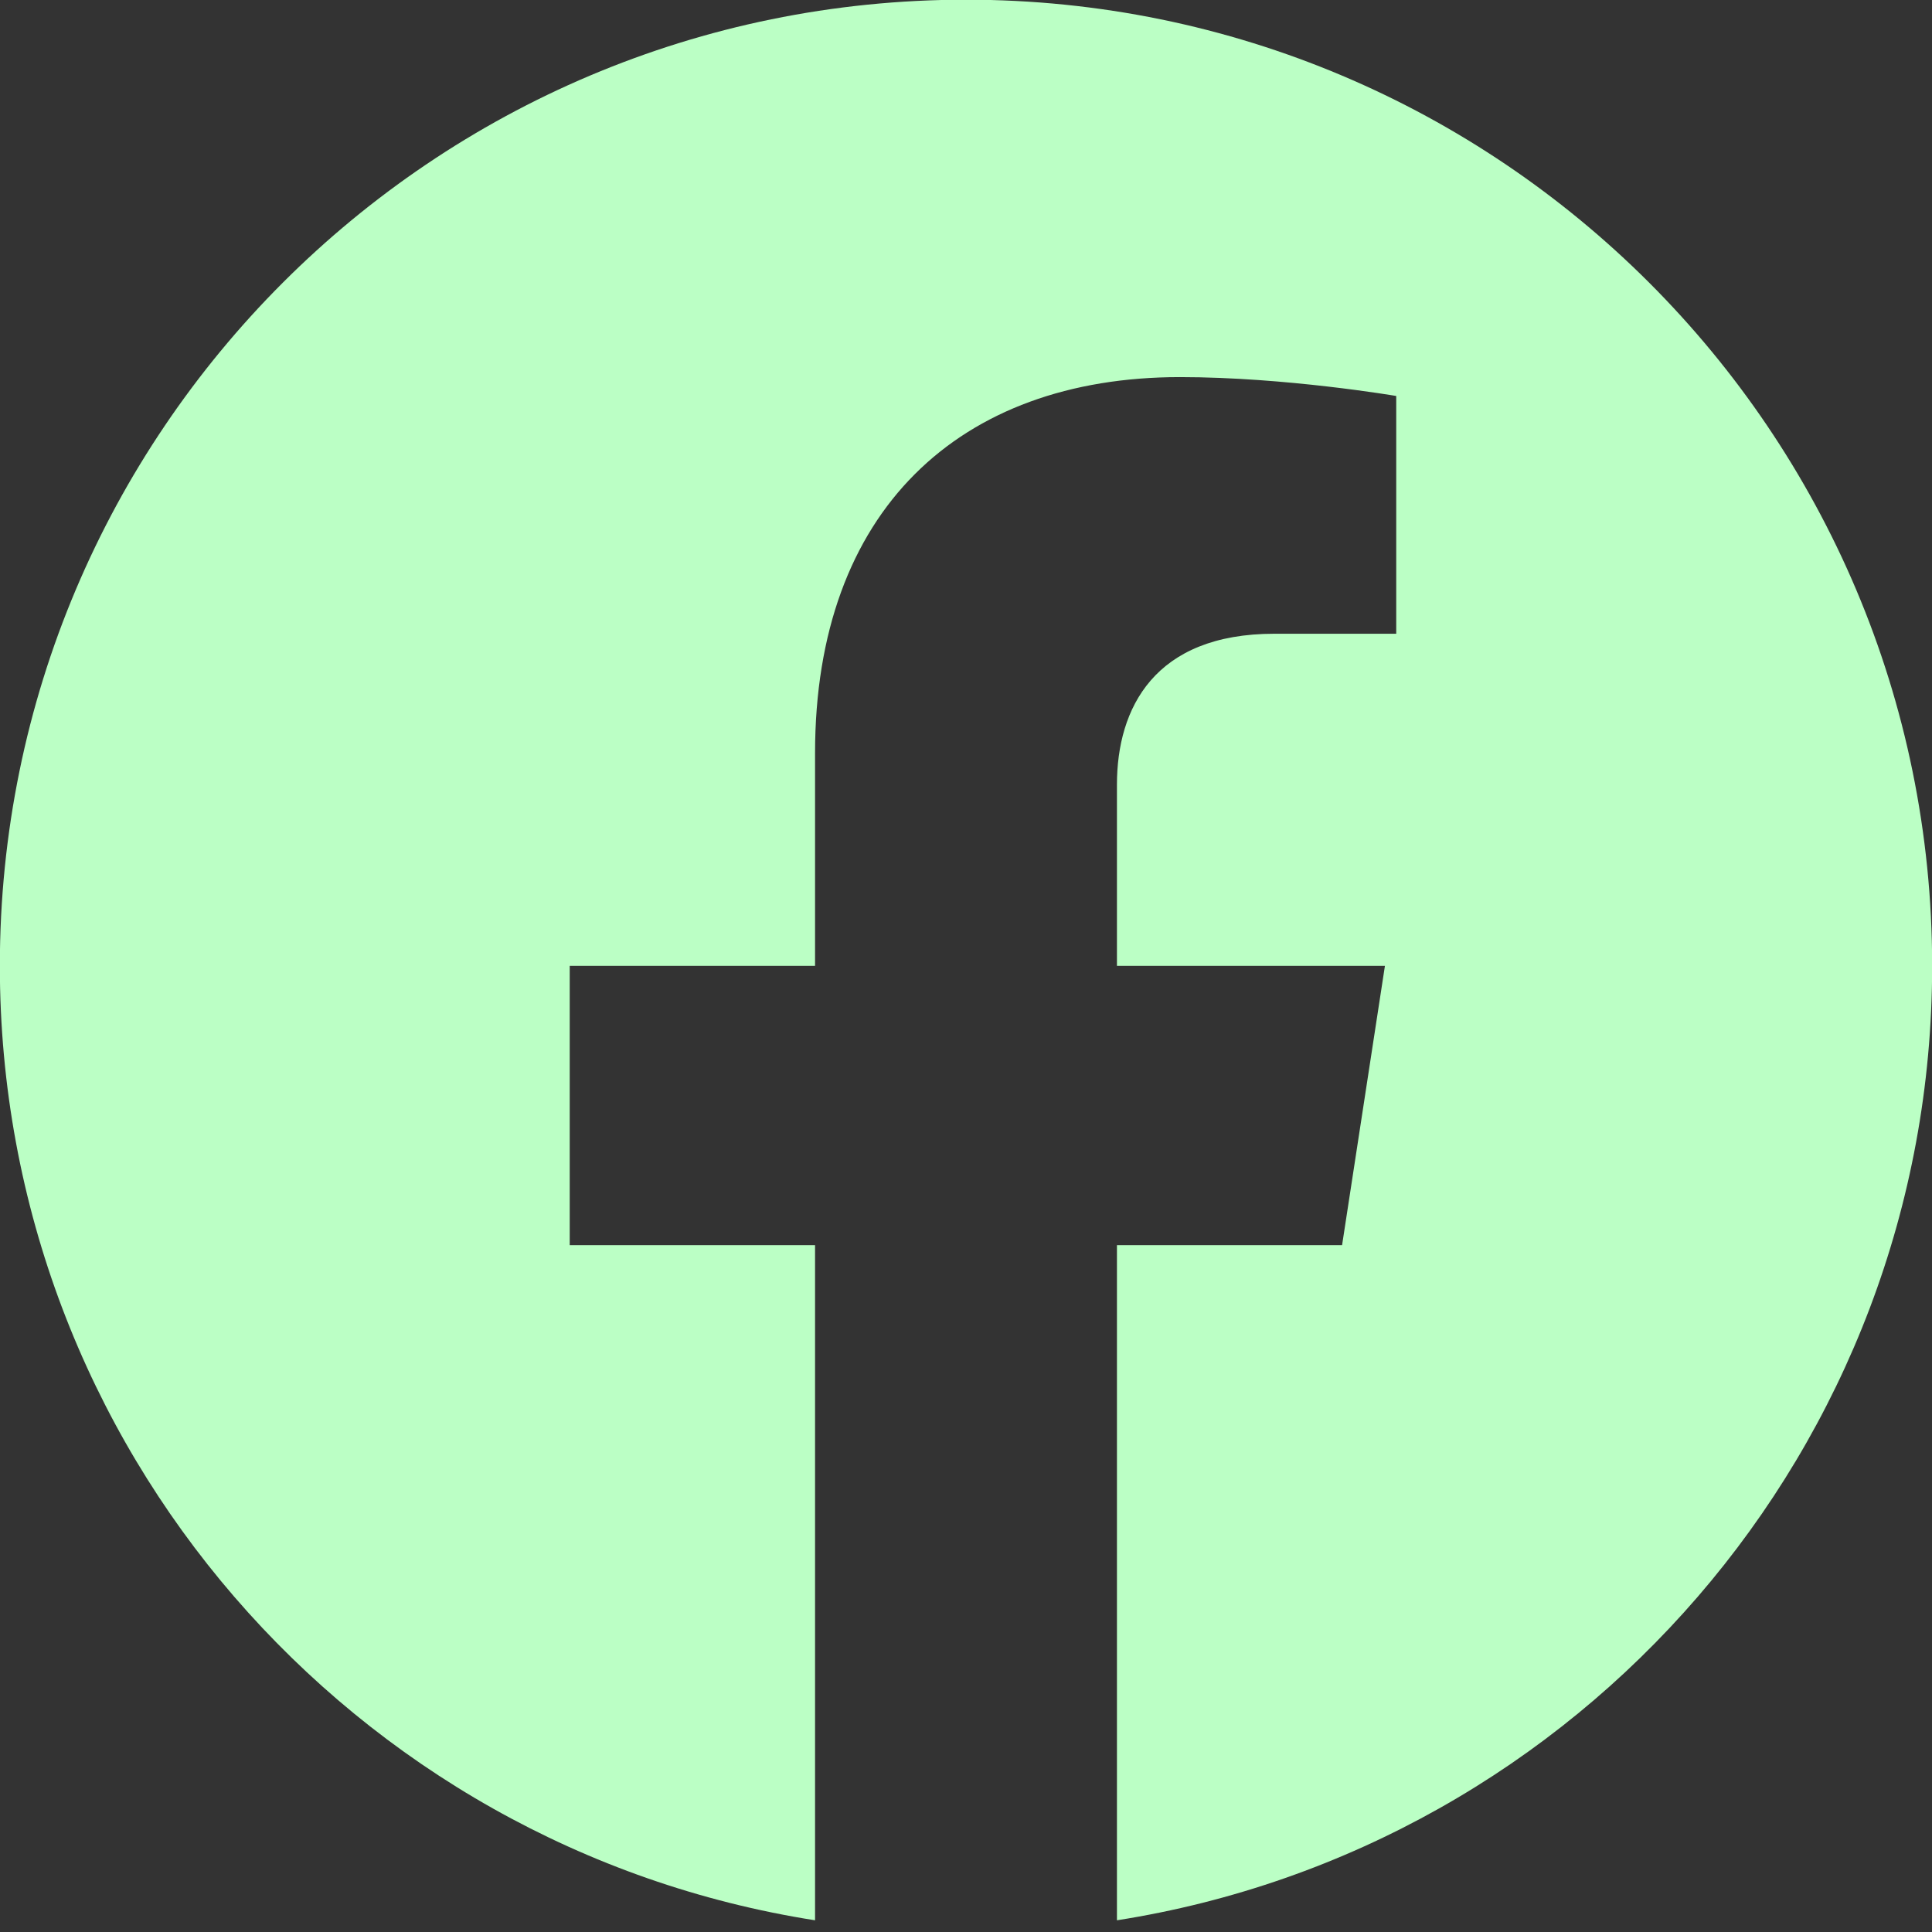 <?xml version="1.0" encoding="UTF-8" standalone="no"?>
<!DOCTYPE svg PUBLIC "-//W3C//DTD SVG 1.1//EN" "http://www.w3.org/Graphics/SVG/1.1/DTD/svg11.dtd">
<svg width="100%" height="100%" viewBox="0 0 100 100" version="1.1" xmlns="http://www.w3.org/2000/svg" xmlns:xlink="http://www.w3.org/1999/xlink" xml:space="preserve" xmlns:serif="http://www.serif.com/" style="fill-rule:evenodd;clip-rule:evenodd;stroke-linejoin:round;stroke-miterlimit:2;">
    <rect x="0" y="0" width="100" height="100" fill="#333333" stroke="none"/>
    <g transform="matrix(2.349,0,0,2.349,50,99.394)">
        <path d="M0,-42.32C-11.758,-42.32 -21.289,-32.789 -21.289,-21.031C-21.289,-10.405 -13.504,-1.597 -3.326,0L-3.326,-14.877L-8.732,-14.877L-8.732,-21.031L-3.326,-21.031L-3.326,-25.721C-3.326,-31.057 -0.148,-34.004 4.715,-34.004C7.044,-34.004 9.48,-33.588 9.48,-33.588L9.48,-28.349L6.796,-28.349C4.151,-28.349 3.326,-26.708 3.326,-25.024L3.326,-21.031L9.231,-21.031L8.287,-14.877L3.326,-14.877L3.326,0C13.504,-1.597 21.289,-10.405 21.289,-21.031C21.289,-32.789 11.758,-42.32 0,-42.32" style="fill:rgb(187,255,197);fill-rule:nonzero;"/>
    </g>
</svg>
